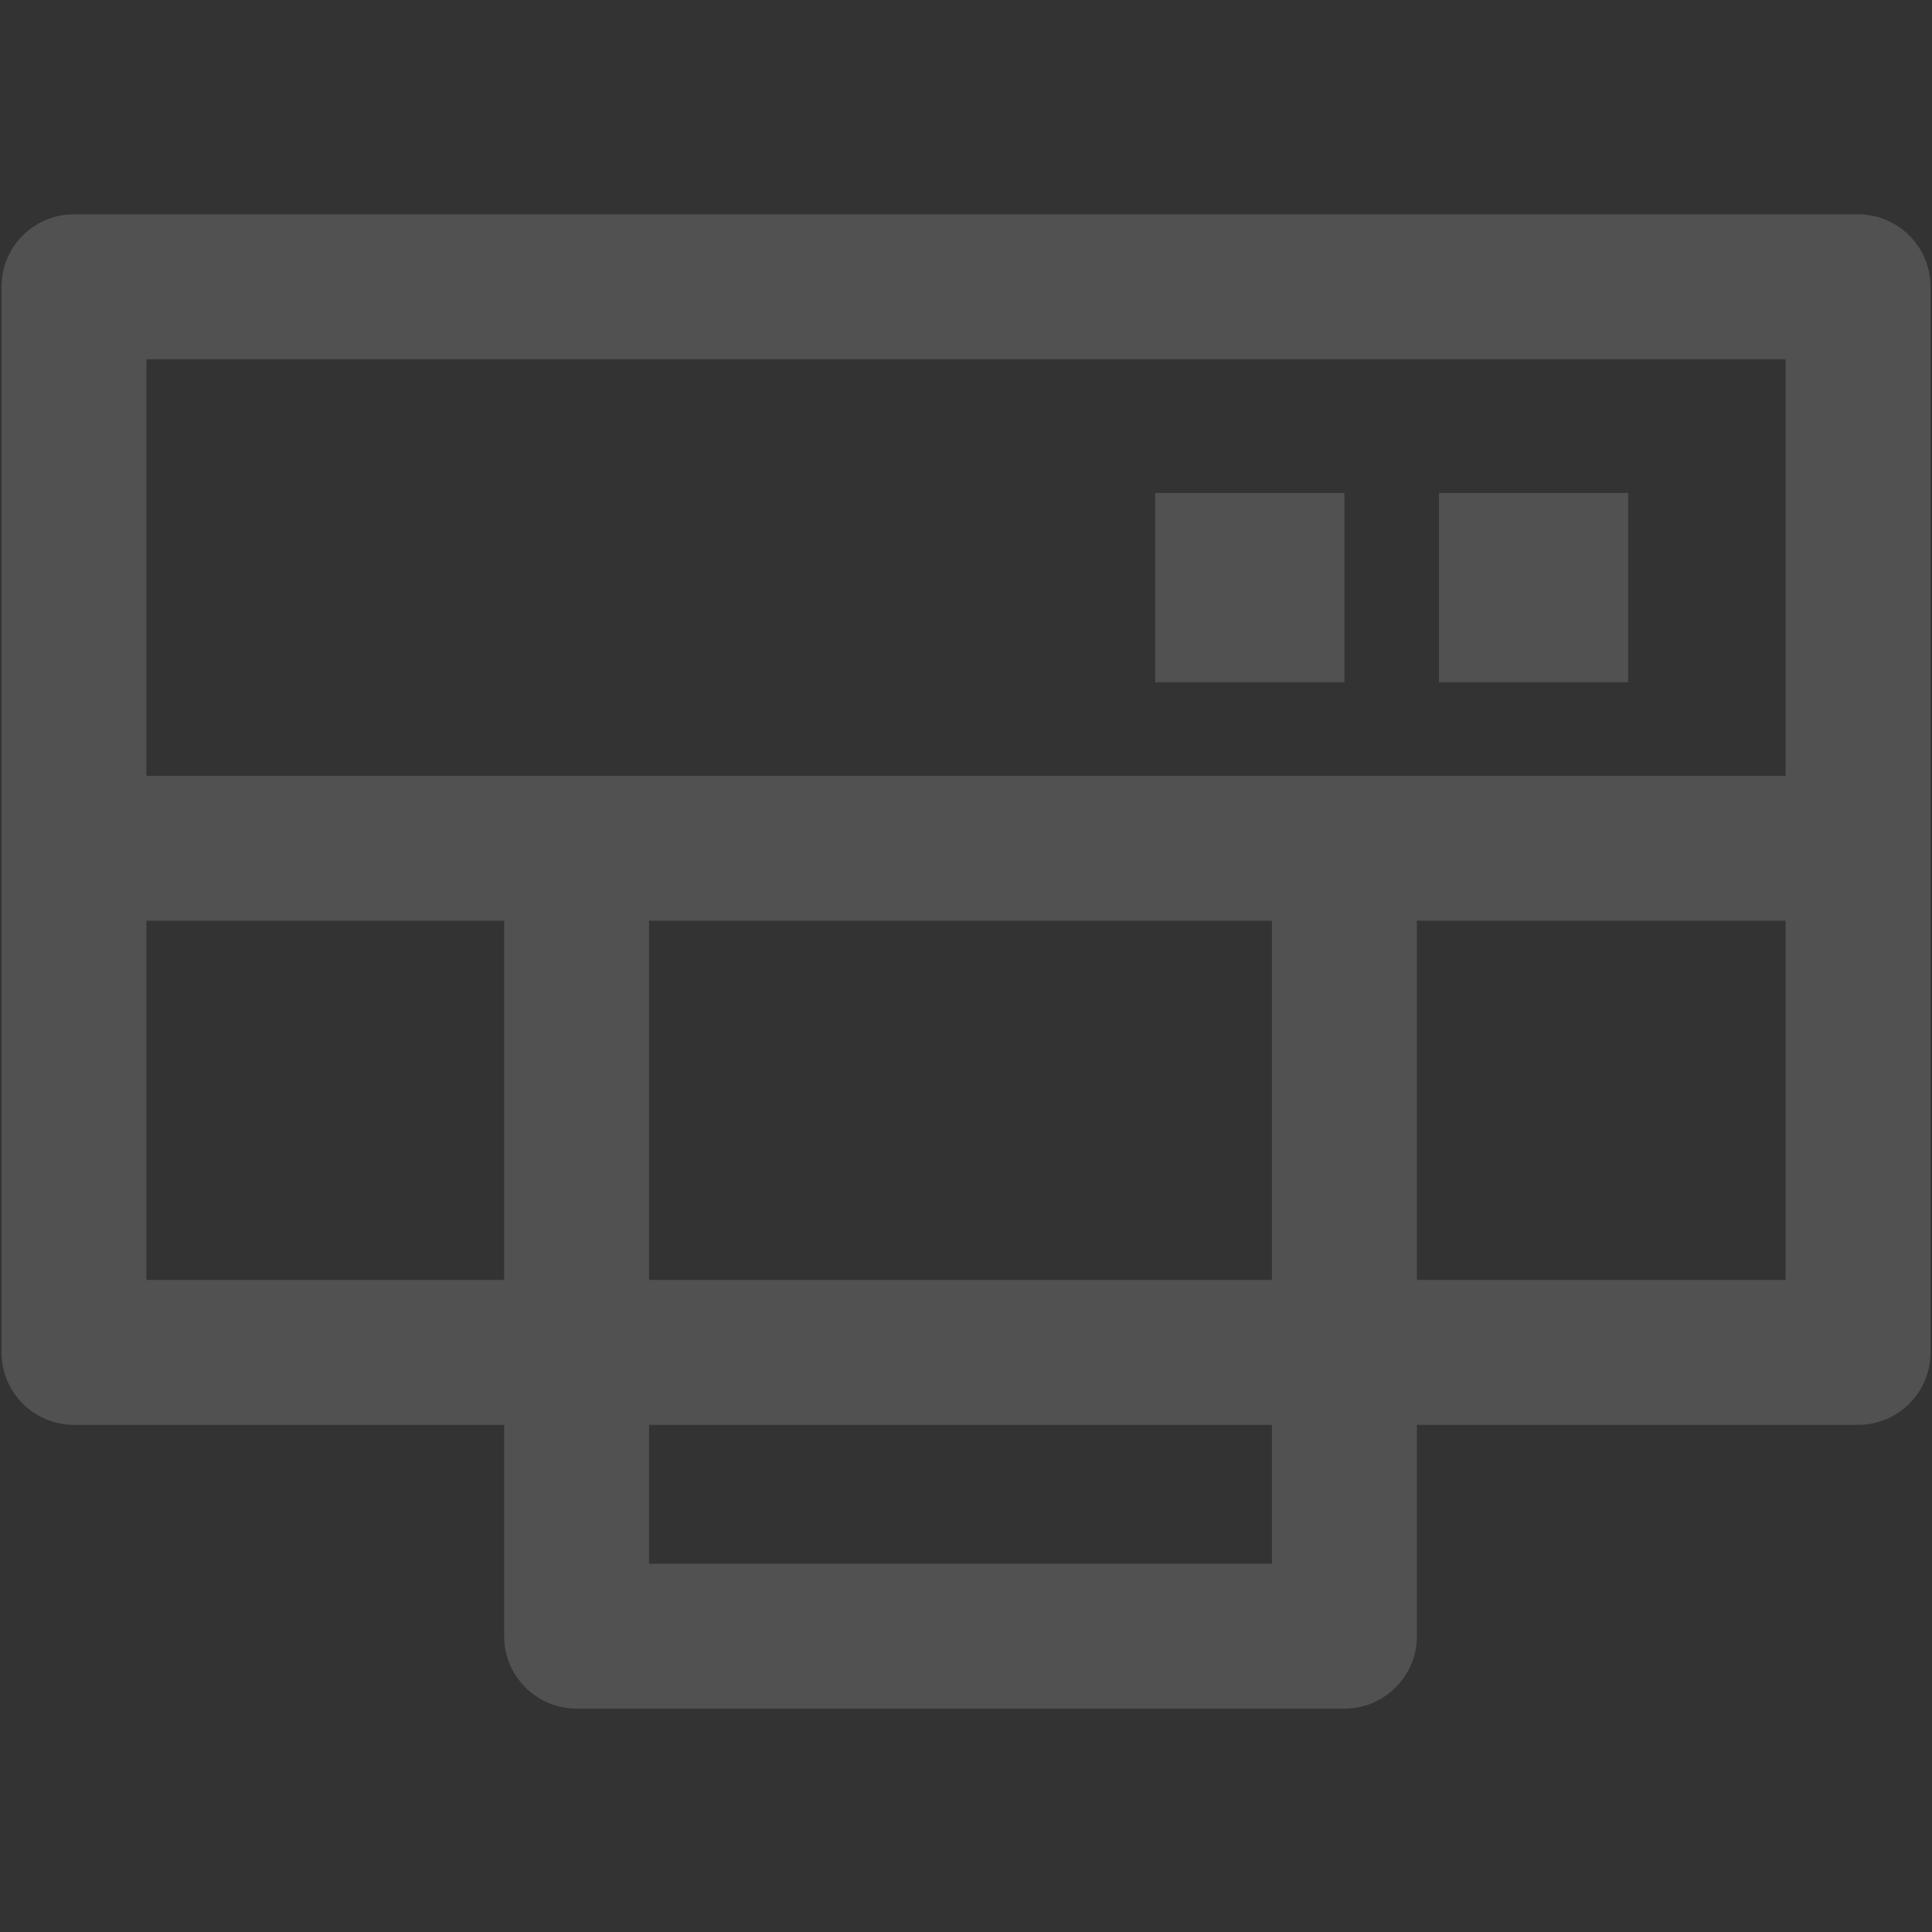 <?xml version="1.0" encoding="utf-8"?>
<!-- Generator: Adobe Illustrator 16.0.0, SVG Export Plug-In . SVG Version: 6.00 Build 0)  -->
<!DOCTYPE svg PUBLIC "-//W3C//DTD SVG 1.1//EN" "http://www.w3.org/Graphics/SVG/1.1/DTD/svg11.dtd">
<svg version="1.1" id="圖層_1" xmlns="http://www.w3.org/2000/svg" xmlns:xlink="http://www.w3.org/1999/xlink" x="0px" y="0px"
	 width="80px" height="80px" viewBox="0 0 80 80" enable-background="new 0 0 80 80" xml:space="preserve">
<rect x="0" y="0" width="80" height="80" fill="#333333" stroke="none"/>
<g opacity="0.15">
	<path fill="#FFFFFF" d="M76.938,8.875H3.063c-1.657,0-3,1.343-3,3V56c0,1.657,1.343,3,3,3h17.813v8.75c0,1.657,1.343,3,3,3h31.794
		c1.657,0,3-1.343,3-3V59h18.269c1.657,0,3-1.343,3-3V11.875C79.938,10.218,78.595,8.875,76.938,8.875z M73.938,14.875v17.25H55.669
		H23.875H6.063v-17.25H73.938z M52.669,53H26.875V38.125h25.794V53z M6.063,53V38.125h14.813V53H6.063z M52.669,64.75H26.875V59
		h25.794V64.75z M58.669,53V38.125h15.269V53H58.669z"/>
	<rect x="47.833" y="20.413" fill="#FFFFFF" width="7.836" height="7.836"/>
	<rect x="59.584" y="20.413" fill="#FFFFFF" width="7.836" height="7.836"/>
</g>
</svg>

